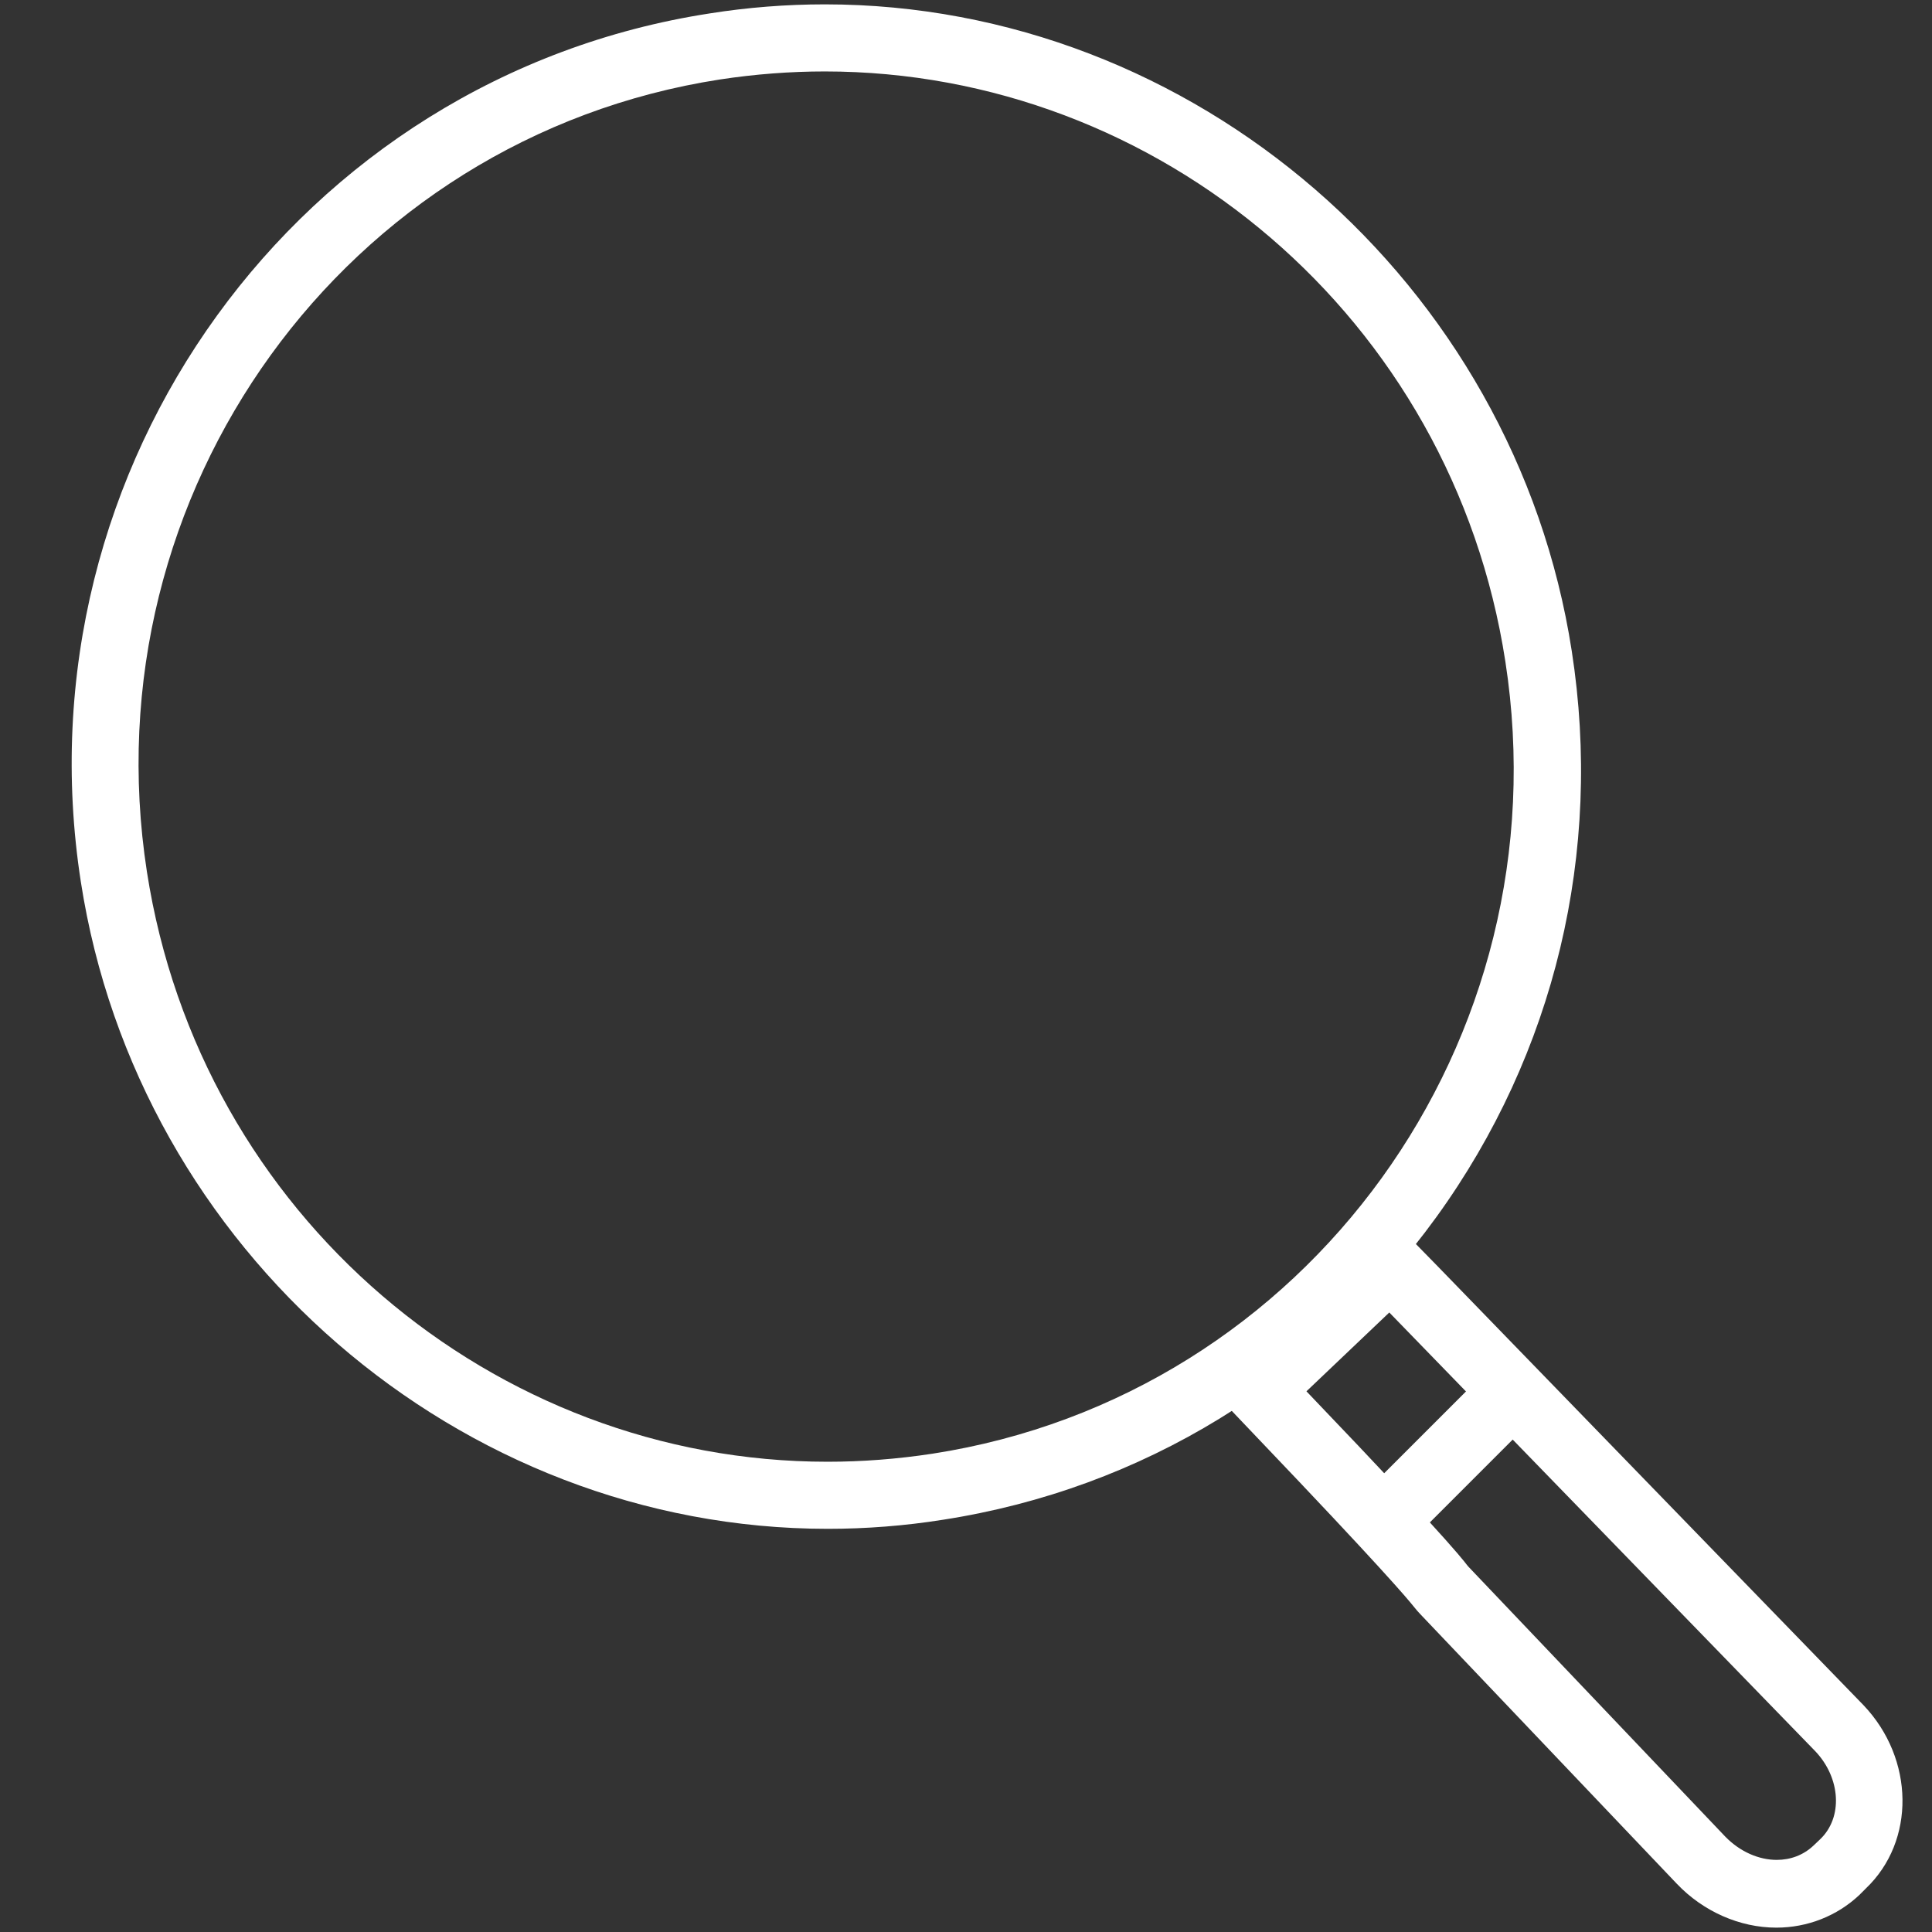 <svg xmlns="http://www.w3.org/2000/svg" xmlns:xlink="http://www.w3.org/1999/xlink" version="1.0" id="Layer_1" x="0px" y="0px" viewBox="0 0 57.6 57.6" style="enable-background:new 0 0 57.6 57.6;" xml:space="preserve"><rect x="0" y="0" width="57.6" height="57.6" fill="#333333" stroke="none"/> <style type="text/css"> .st0{fill:#FFFFFF;} </style> <path class="st0" d="M24.59,2.13c9.95,0,18.71,7.34,20.29,17.59c1.75,11.31-5.89,21.89-17.08,23.62c-1.05,0.16-2.09,0.24-3.13,0.24 c-9.94,0-18.7-7.34-20.29-17.59C2.63,14.68,10.28,4.1,21.46,2.37C22.51,2.21,23.56,2.13,24.59,2.13 M24.59,0.13 c-1.14,0-2.3,0.09-3.43,0.27C8.9,2.29,0.49,13.91,2.41,26.29c1.7,10.99,11.28,19.29,22.27,19.29c1.14,0,2.3-0.09,3.43-0.27 c5.94-0.92,11.16-4.12,14.71-9.02c3.54-4.89,4.97-10.89,4.04-16.88C45.16,8.42,35.59,0.13,24.59,0.13L24.59,0.13z"></path> <path class="st0" d="M41.42,39.13l12.7,13.08c0.76,0.8,0.83,1.98,0.14,2.63l-0.2,0.19c-0.3,0.28-0.68,0.42-1.09,0.42 c-0.53,0-1.09-0.24-1.53-0.69l-7.66-8.05c-0.11-0.11-0.1-0.29-4.83-5.23L41.42,39.13 M41.47,36.33l-1.43,1.37l-2.46,2.36l-1.45,1.38 l1.38,1.45c3.62,3.79,4.45,4.77,4.64,5.01c0.09,0.11,0.14,0.17,0.2,0.23l7.64,8.03c0.79,0.83,1.88,1.31,2.97,1.31 c0.93,0,1.81-0.35,2.47-0.97l0.2-0.2c1.48-1.41,1.45-3.86-0.07-5.46l-12.71-13.1L41.47,36.33L41.47,36.33z"></path> <rect x="40.02" y="42.59" transform="matrix(0.707 -0.707 0.707 0.707 -18.219 43.187)" class="st0" width="6" height="2"></rect> </svg>